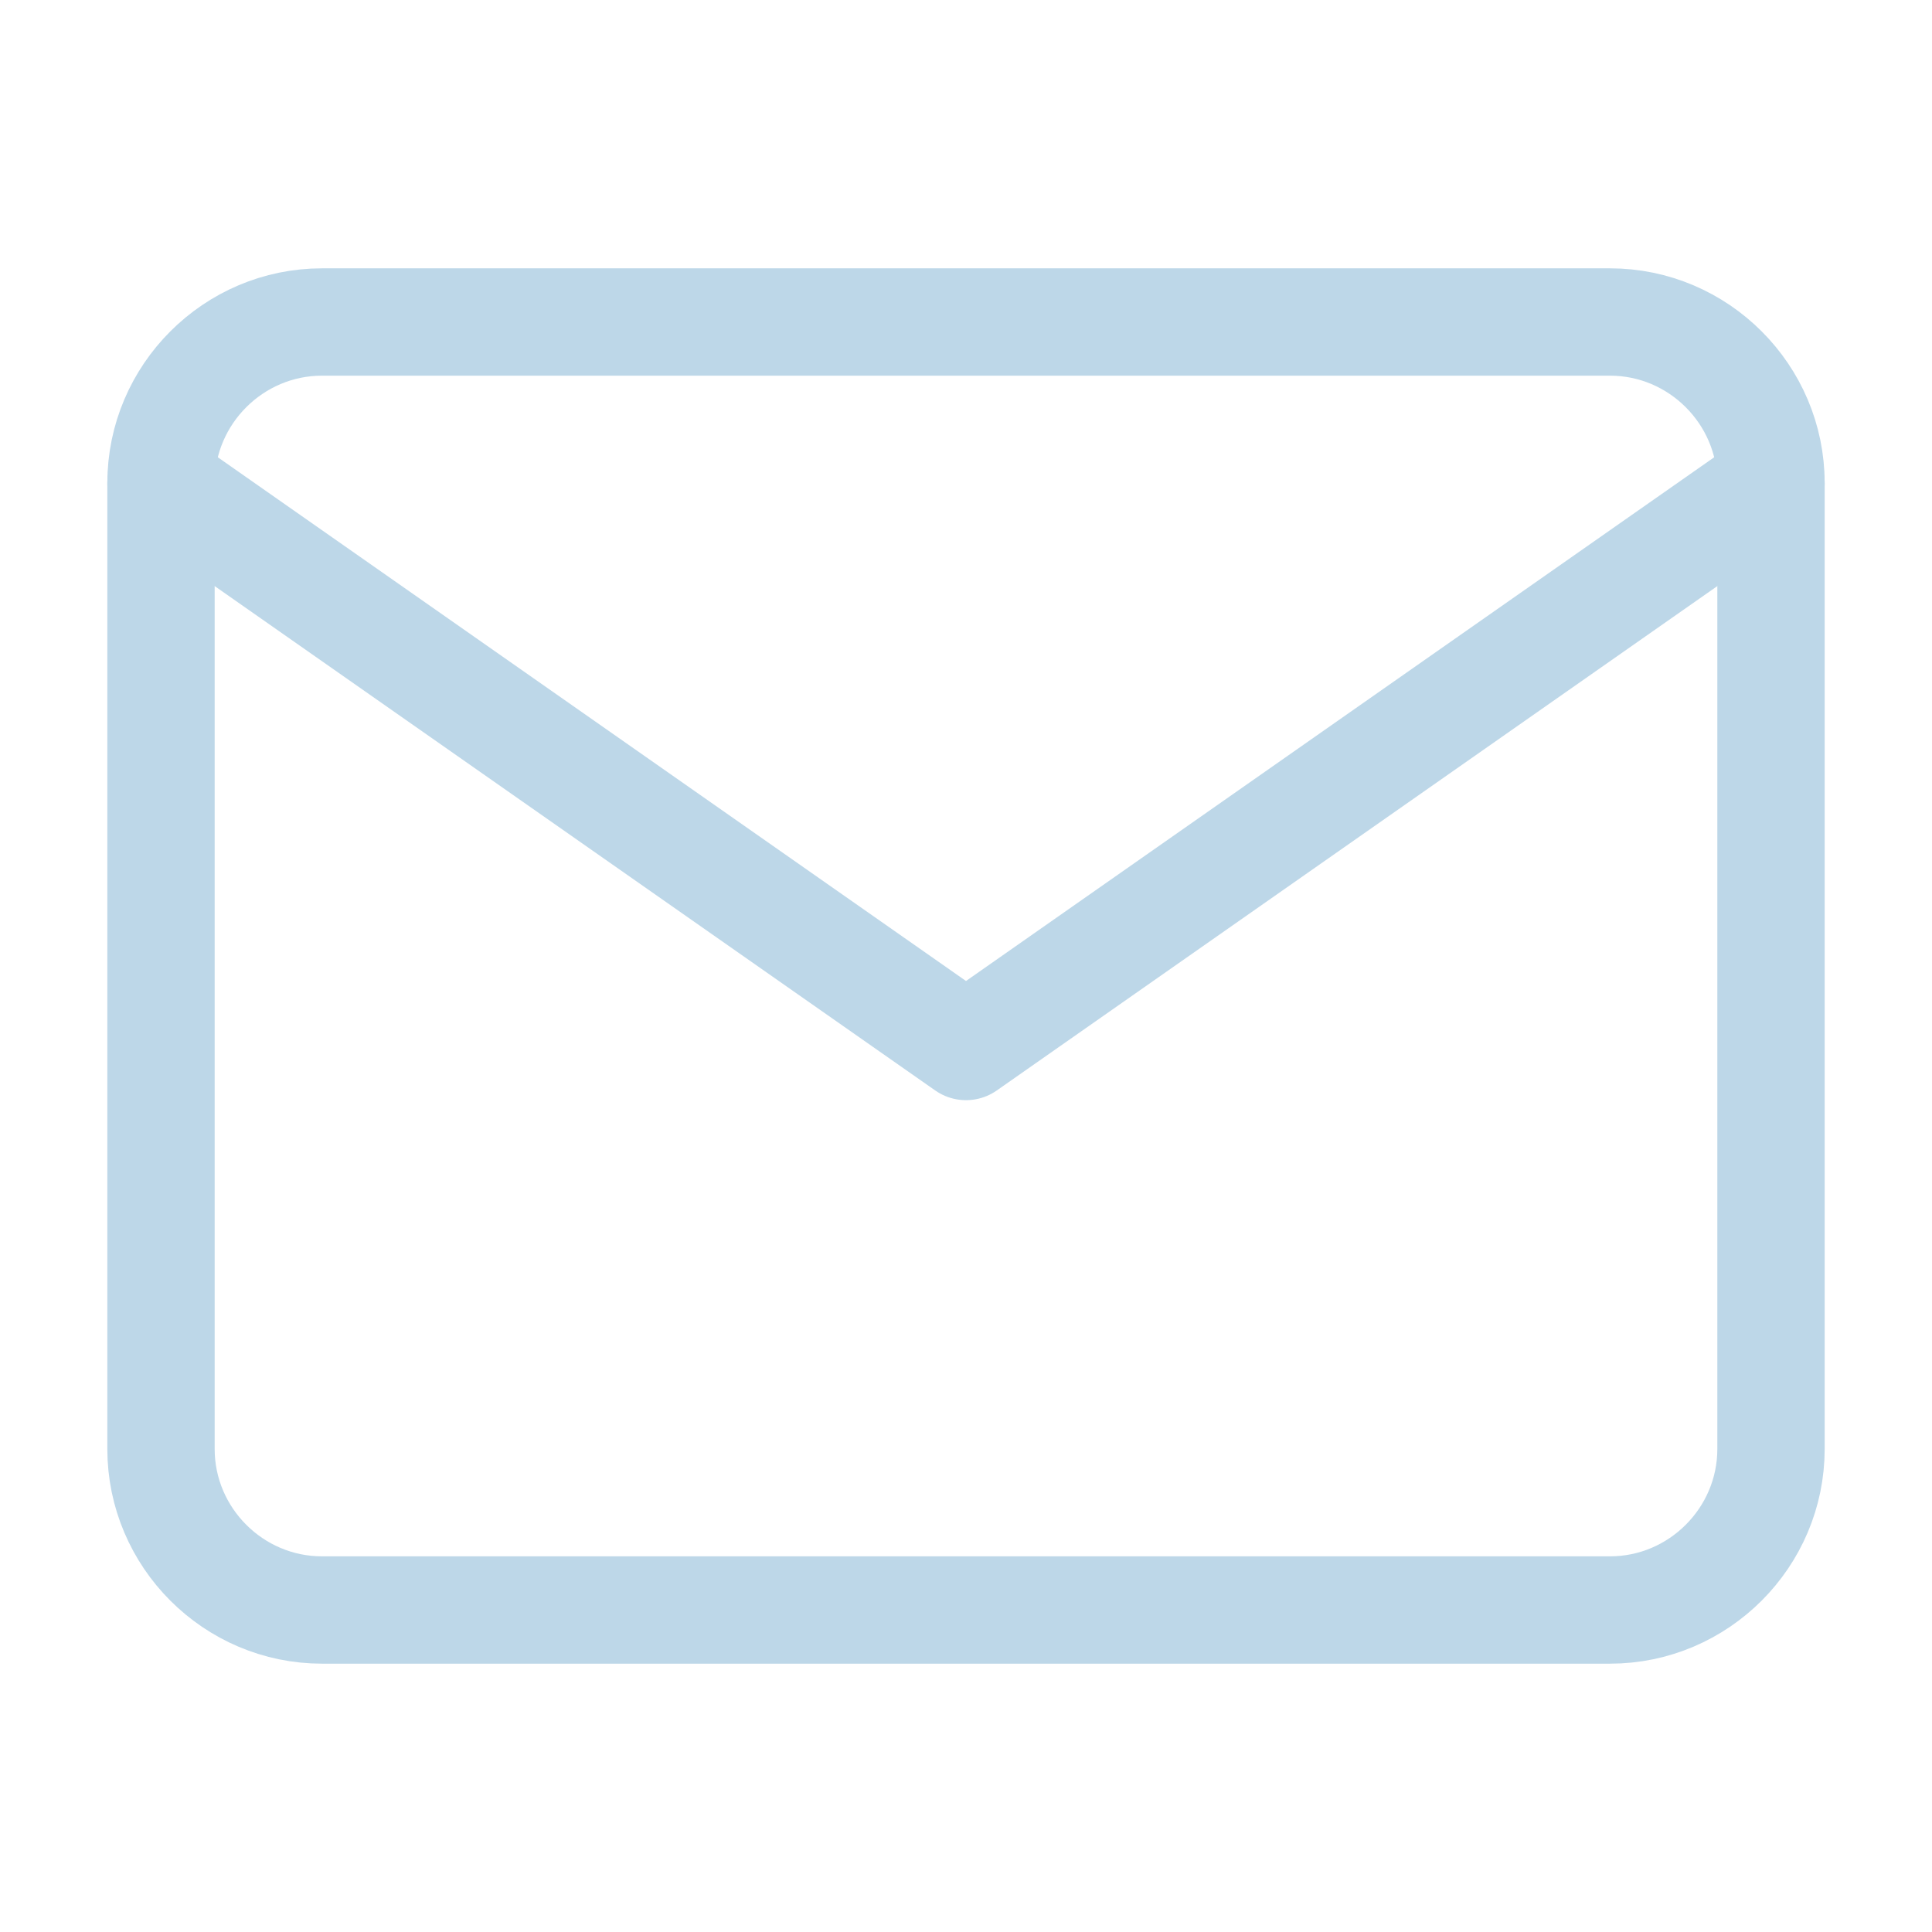 <svg width="18" height="18" viewBox="0 0 18 18" fill="none" xmlns="http://www.w3.org/2000/svg">
<path d="M3 3H15C15.825 3 16.5 3.675 16.5 4.5V13.5C16.5 14.325 15.825 15 15 15H3C2.175 15 1.5 14.325 1.5 13.5V4.5C1.5 3.675 2.175 3 3 3Z" stroke="#BDD7E8" stroke-linecap="round" stroke-linejoin="round"/>
<path d="M16.5 4.5L9 9.75L1.5 4.5" stroke="#BDD7E8" stroke-linecap="round" stroke-linejoin="round"/>
</svg>
